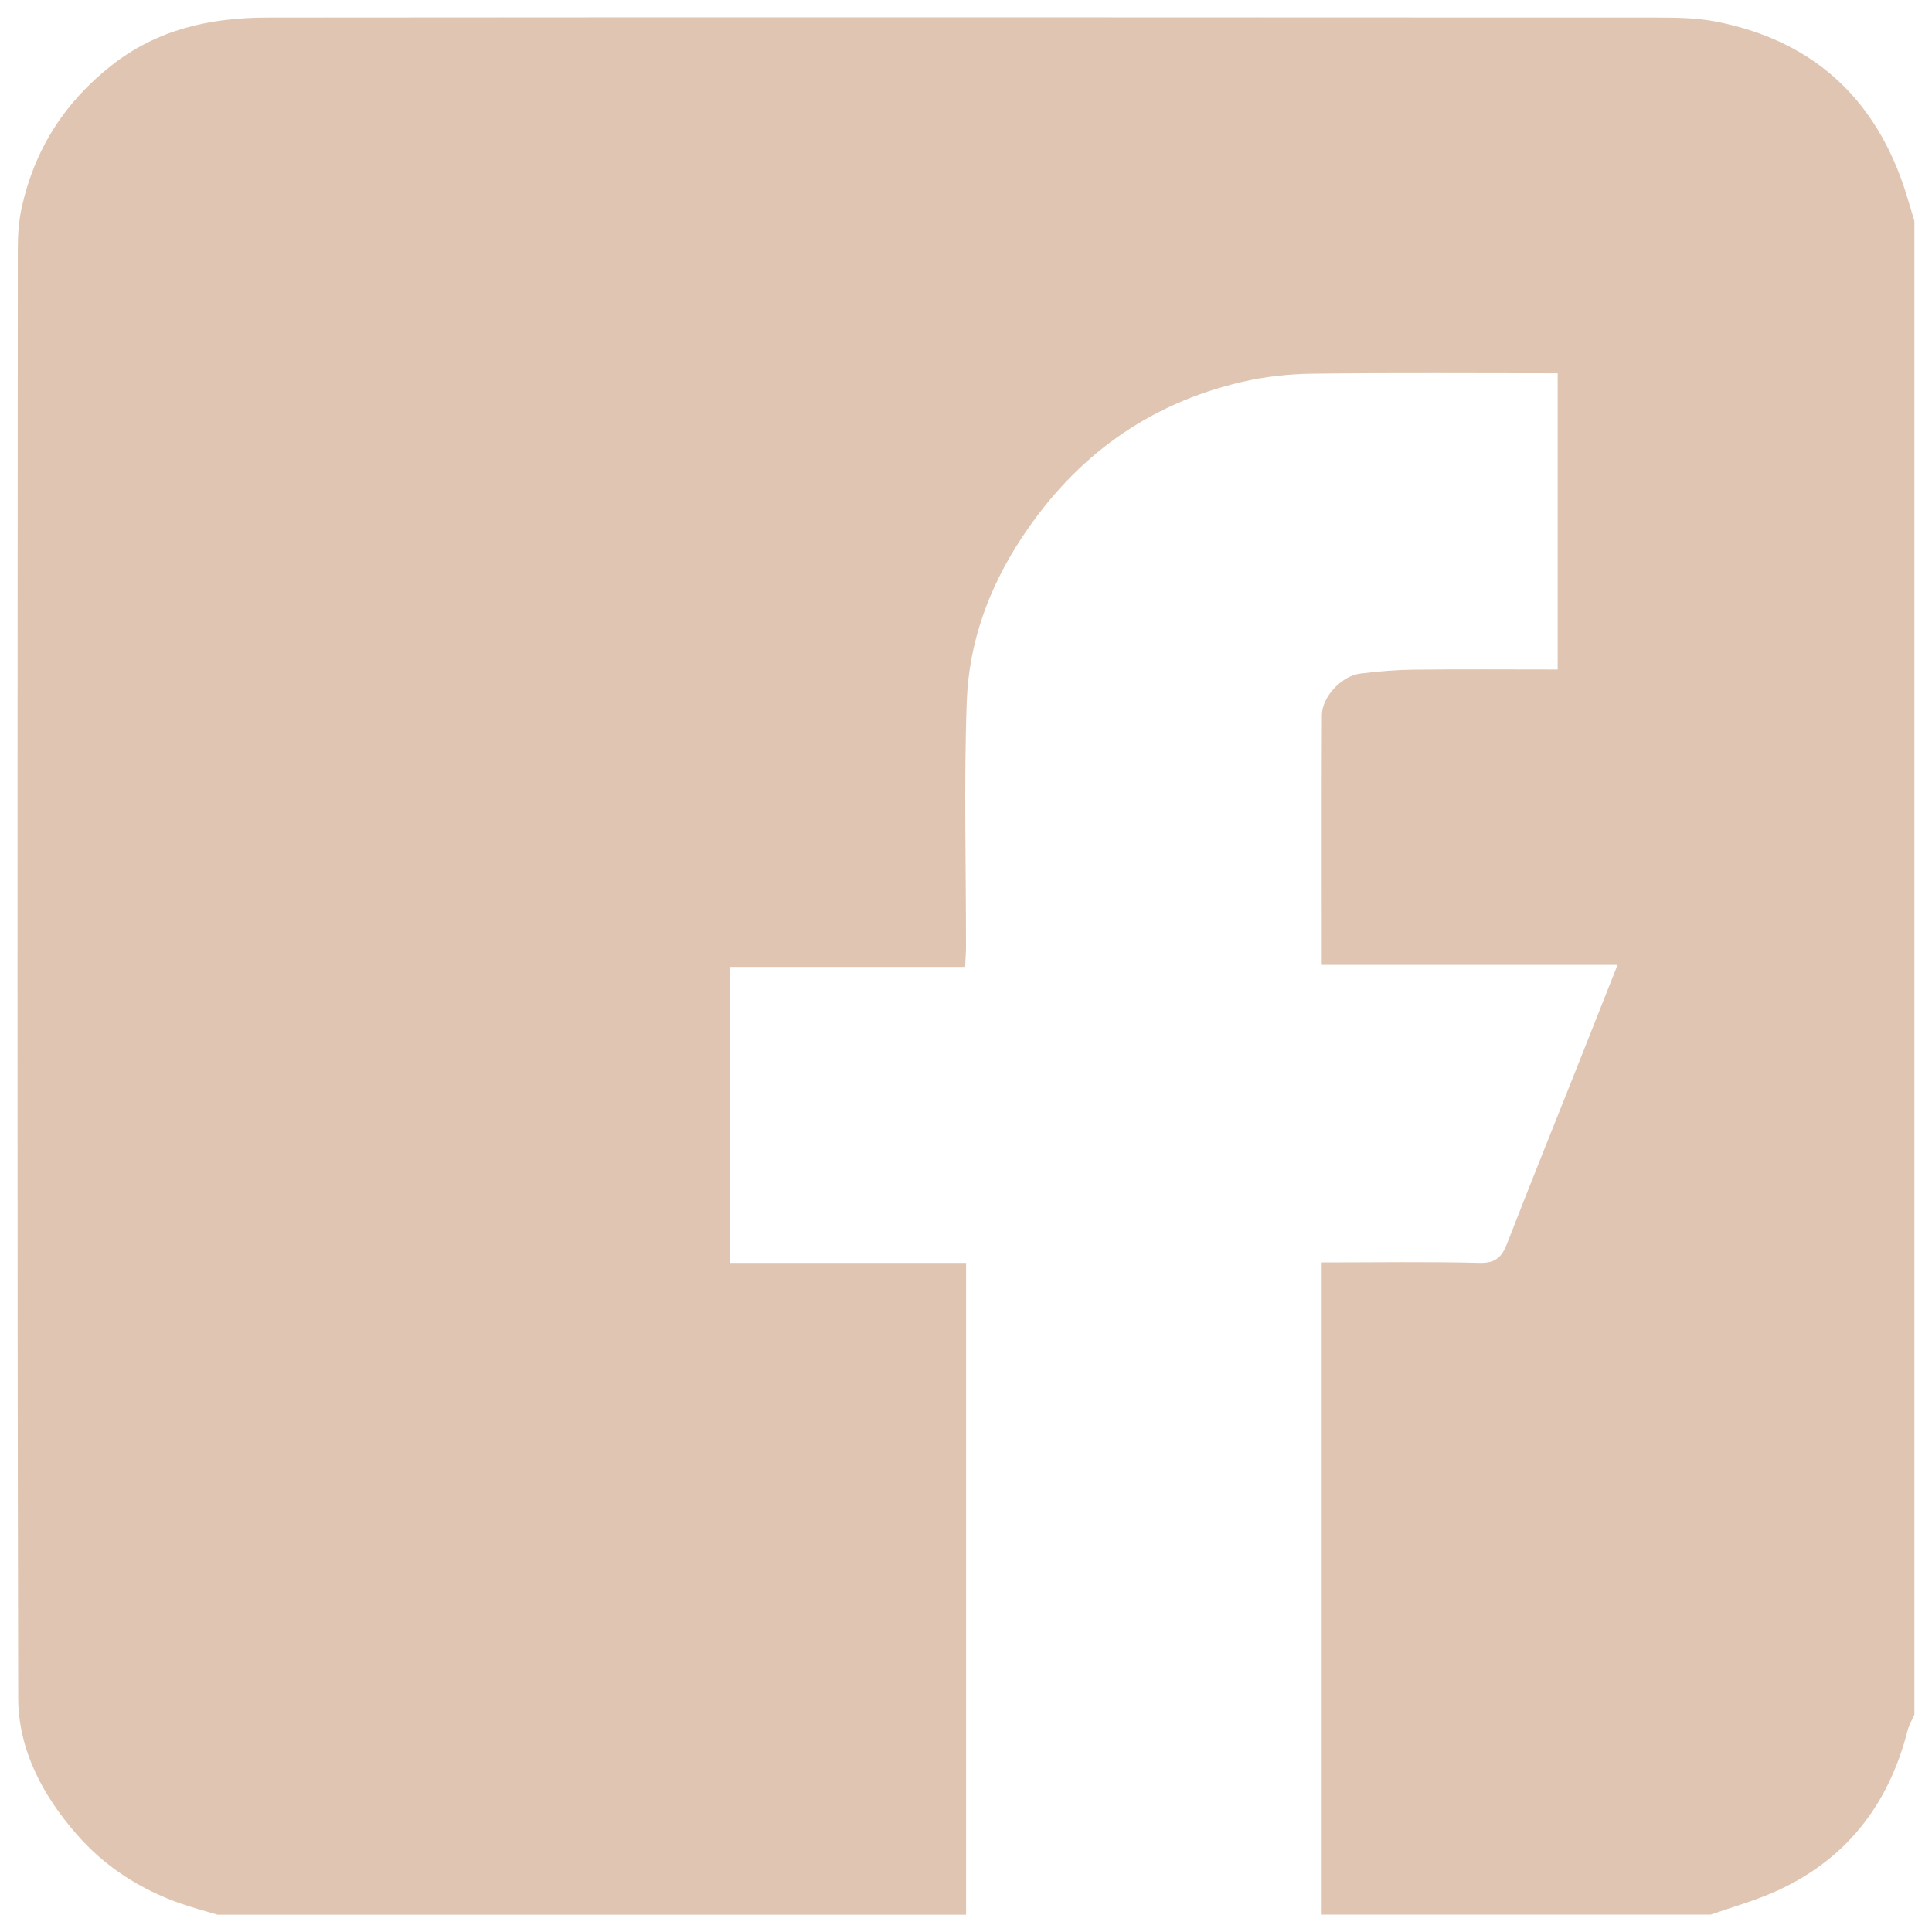 <?xml version="1.0" encoding="UTF-8"?>
<svg id="Layer_1" data-name="Layer 1" xmlns="http://www.w3.org/2000/svg" viewBox="0 0 246.24 246.24">
  <defs>
    <style>
      .cls-1 {
        fill: #e0c6b2;
      }
    </style>
  </defs>
  <path class="cls-1" d="m218.03,244.03h-49.58v-83.13c6.92,0,13.52-.11,20.12.06,2.04.05,2.84-.74,3.51-2.46,3.01-7.75,6.13-15.46,9.2-23.19,1.59-4,3.16-8,4.88-12.33h-37.7c0-10.76-.03-21.3.02-31.84.01-2.33,2.51-4.99,4.89-5.29,2.24-.28,4.5-.47,6.76-.5,6.11-.07,12.23-.02,18.4-.02v-37.75c-10.52,0-20.89-.08-31.26.05-3.02.04-6.09.37-9.02,1.06-11.98,2.8-21.23,9.56-27.99,19.8-4.19,6.33-6.76,13.32-7.04,20.84-.38,10.45-.09,20.93-.1,31.4,0,.76-.07,1.51-.11,2.51h-29.98v37.72h30.1v83.08H27.73c-1.58-.47-3.17-.89-4.72-1.43-5.16-1.82-9.64-4.68-13.25-8.83-4.35-4.99-7.43-10.78-7.44-17.39-.14-61.61-.08-123.22-.05-184.83,0-1.69.13-3.42.49-5.07,1.62-7.4,5.43-13.4,11.42-18.13,5.87-4.64,12.65-6.11,19.83-6.12,59-.05,118-.03,177,0,2.57,0,5.18.02,7.69.51,11.87,2.31,19.86,9.23,23.84,20.69.54,1.56.97,3.16,1.46,4.75v190.34c-.29.67-.68,1.31-.86,2-2.45,9.61-7.98,16.68-17.15,20.68-2.58,1.12-5.31,1.89-7.96,2.82Z"/>
</svg>